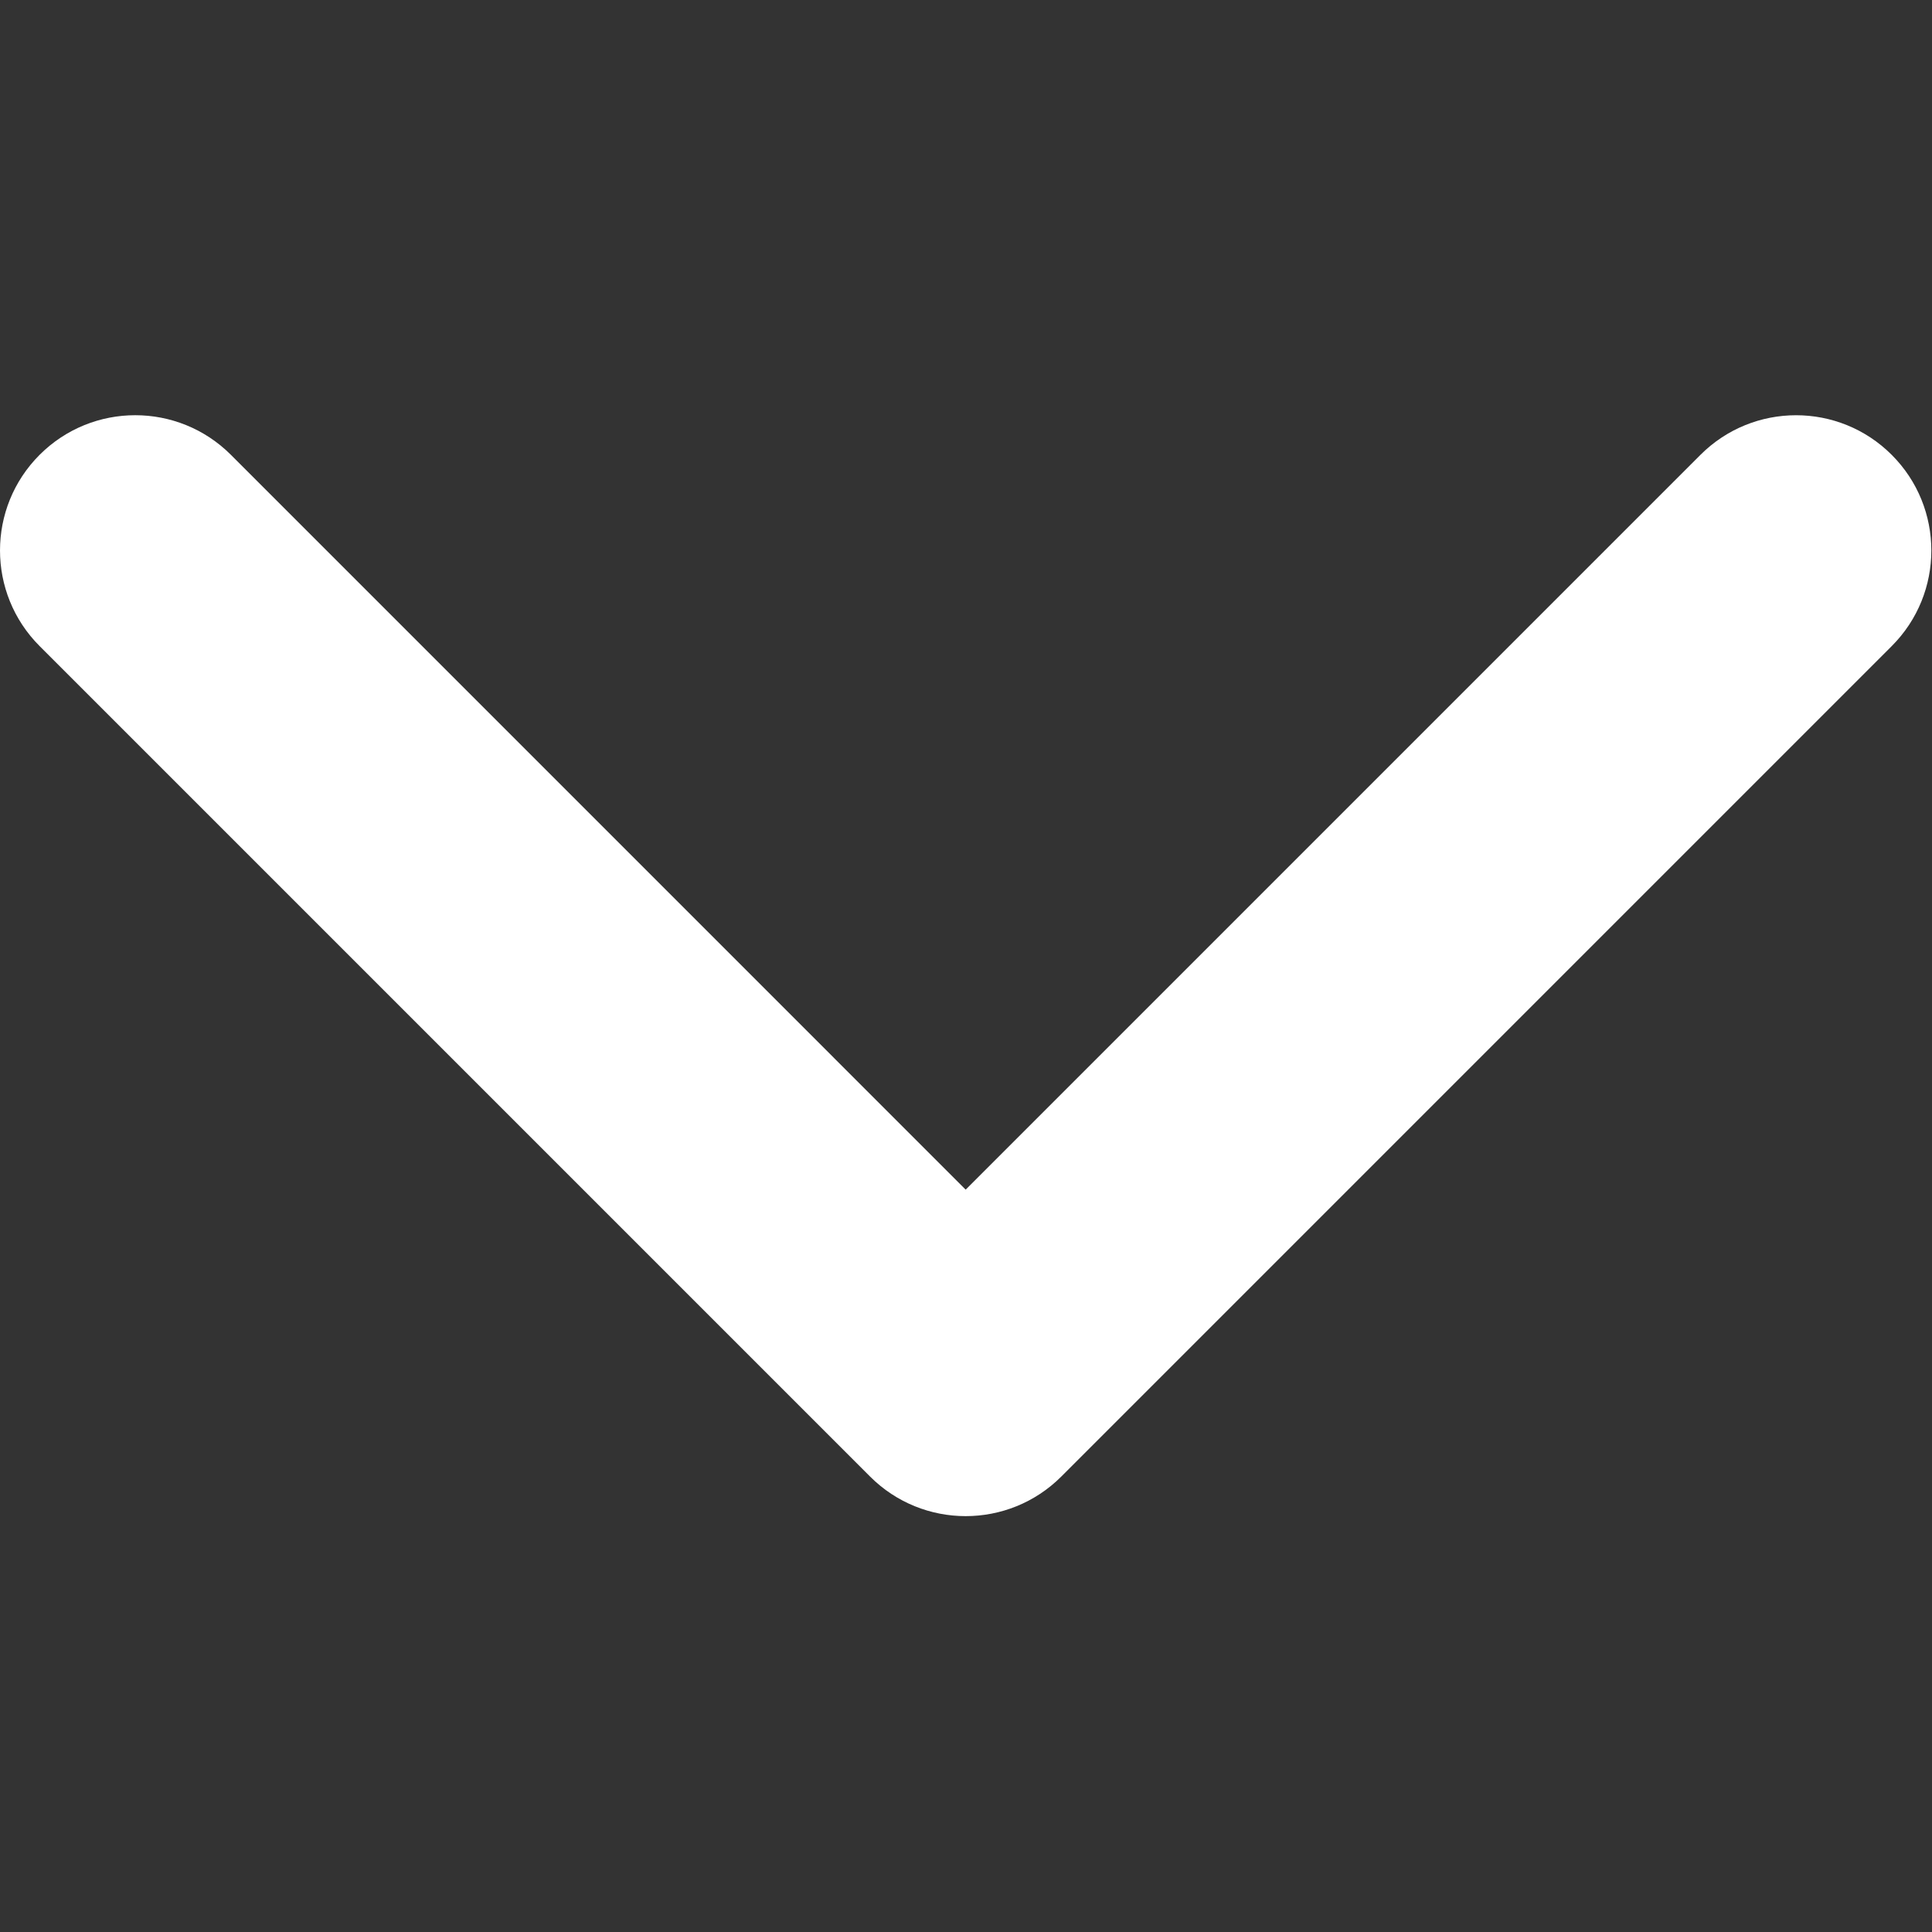 <?xml version="1.0" encoding="UTF-8"?> <svg xmlns="http://www.w3.org/2000/svg" width="452" height="452" viewBox="0 0 452 452" fill="none"><rect x="0" y="0" width="452" height="452" fill="#333333" stroke="none"/> <g clip-path="url(#clip0)"> <path d="M225.923 354.706C217.825 354.706 209.728 351.614 203.554 345.443L9.27 151.157C-3.089 138.798 -3.089 118.76 9.27 106.406C21.624 94.052 41.658 94.052 54.018 106.406L225.923 278.321L397.829 106.412C410.188 94.058 430.22 94.058 442.573 106.412C454.938 118.766 454.938 138.804 442.573 151.163L248.292 345.449C242.115 351.621 234.018 354.706 225.923 354.706Z" fill="white"></path> </g> <defs> <clipPath id="clip0"> <rect width="451.847" height="451.847" fill="white" transform="translate(-0)"></rect> </clipPath> </defs> </svg> 